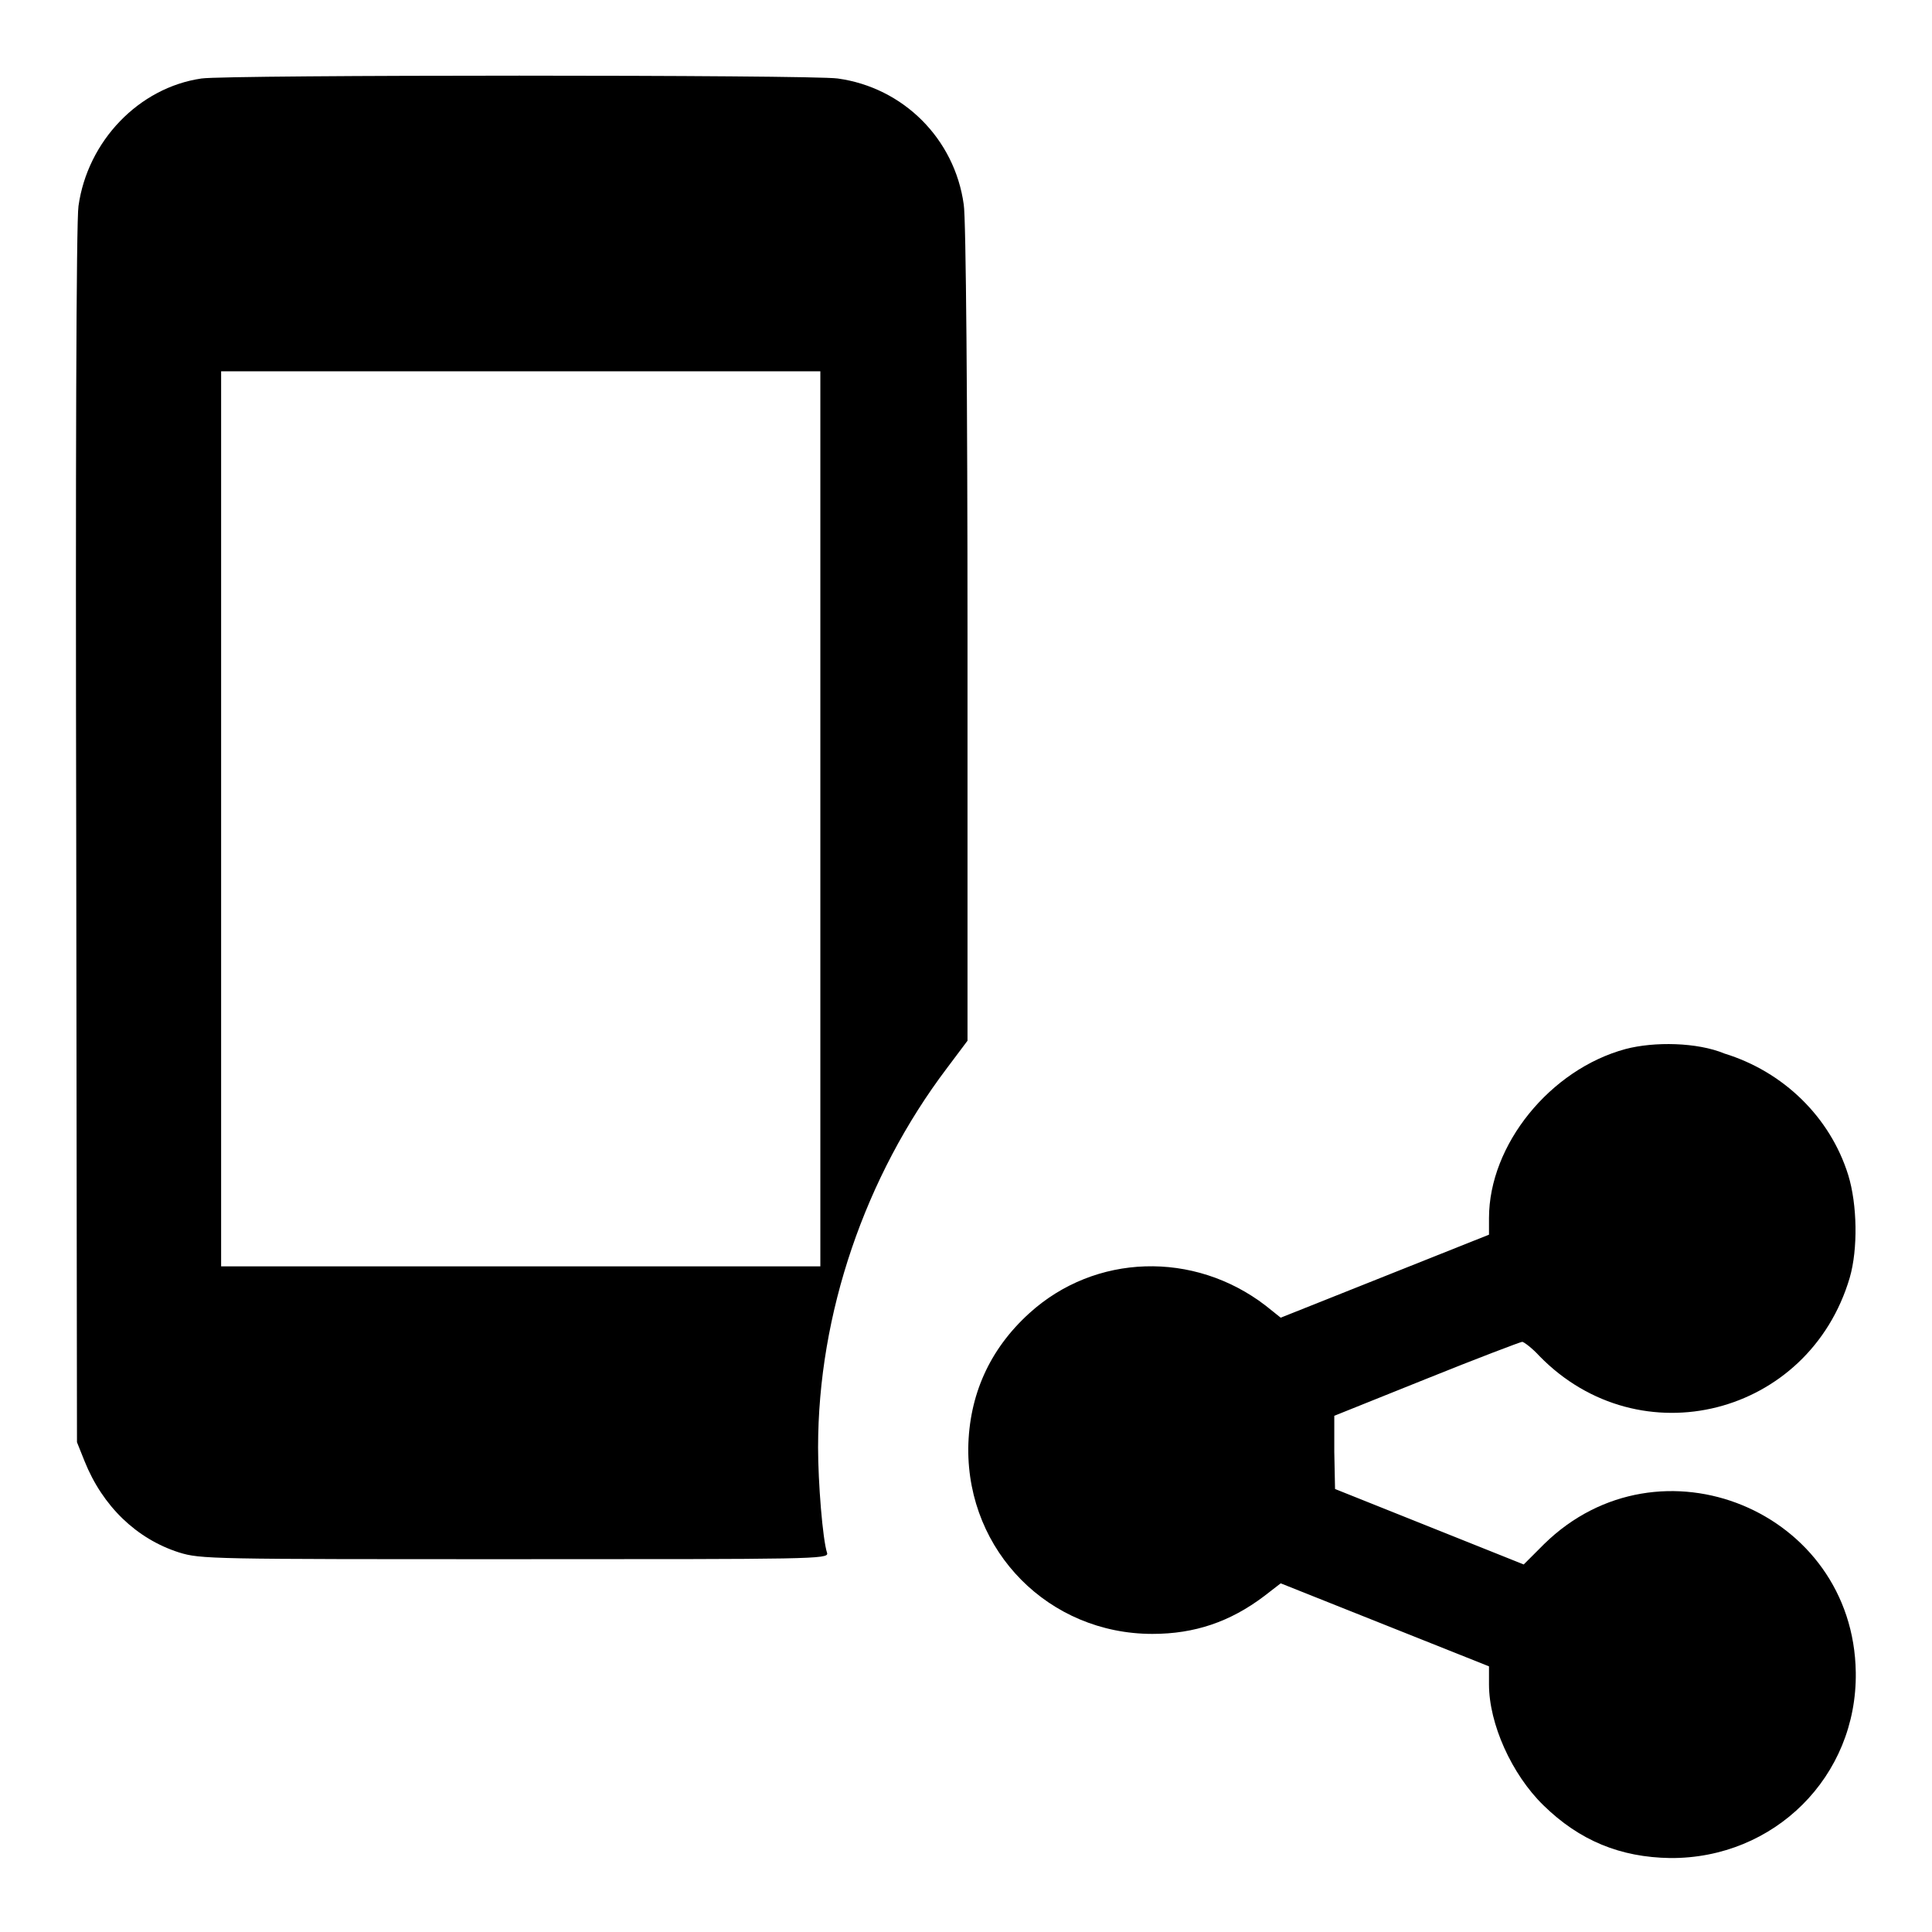 <?xml version="1.0" encoding="utf-8"?>
<!-- Svg Vector Icons : http://www.onlinewebfonts.com/icon -->
<!DOCTYPE svg PUBLIC "-//W3C//DTD SVG 1.1//EN" "http://www.w3.org/Graphics/SVG/1.1/DTD/svg11.dtd">
<svg version="1.1" xmlns="http://www.w3.org/2000/svg" xmlns:xlink="http://www.w3.org/1999/xlink" x="0px" y="0px" viewBox="0 0 256 256" enable-background="new 0 0 256 256" xml:space="preserve">
<g><g><g><path fill="#000000" d="M26.7,10.4c-8.3,1.2-15.1,8.3-16.3,16.9c-0.3,1.9-0.4,35-0.3,83.5l0.1,80.3l1,2.5c2.4,6,6.9,10.3,12.5,12.1c2.9,0.9,4.2,0.9,44.6,0.9c39.3,0,41.5,0,41.3-0.8c-0.6-1.8-1.2-9.4-1.2-14c0-17.7,6.2-35.9,17.1-50.3l2.7-3.6V83.9c0-30-0.2-55.2-0.5-56.8c-1.2-8.7-8-15.5-16.7-16.7C107.5,9.9,30.1,9.9,26.7,10.4z M108.7,108.5v59.3H69H29.3v-59.3V49.2H69h39.7V108.5z"/><path fill="#000000" d="M215.4,139c-10,2.7-18.1,12.7-18.1,22.4v2.2l-13.8,5.5l-13.8,5.5l-2-1.6c-9.5-7.3-22.6-6.9-31.3,1c-5.3,4.8-8,10.9-8.1,17.9c-0.1,13.7,10.7,24.6,24.4,24.6c5.6,0,10.3-1.6,14.8-5l2.2-1.7l13.8,5.5l13.8,5.5v2.4c0,5.2,3,11.9,7.2,16c4.8,4.7,10.2,6.9,16.8,7c13.8,0.1,24.8-10.8,24.6-24.6c-0.3-21.4-26-32-41.3-17l-2.7,2.7l-12.5-5l-12.5-5l-0.1-4.9l0-4.8l12.2-4.9c6.7-2.7,12.5-4.9,12.7-4.9c0.2,0,1.3,0.8,2.3,1.9c13.3,13.6,35.7,7.9,41.1-10.4c1.1-3.8,1-9.7-0.2-13.6c-2.4-7.7-8.6-13.7-16.4-16.1C224.9,138.1,219.2,138,215.4,139z"/></g></g></g>
</svg>